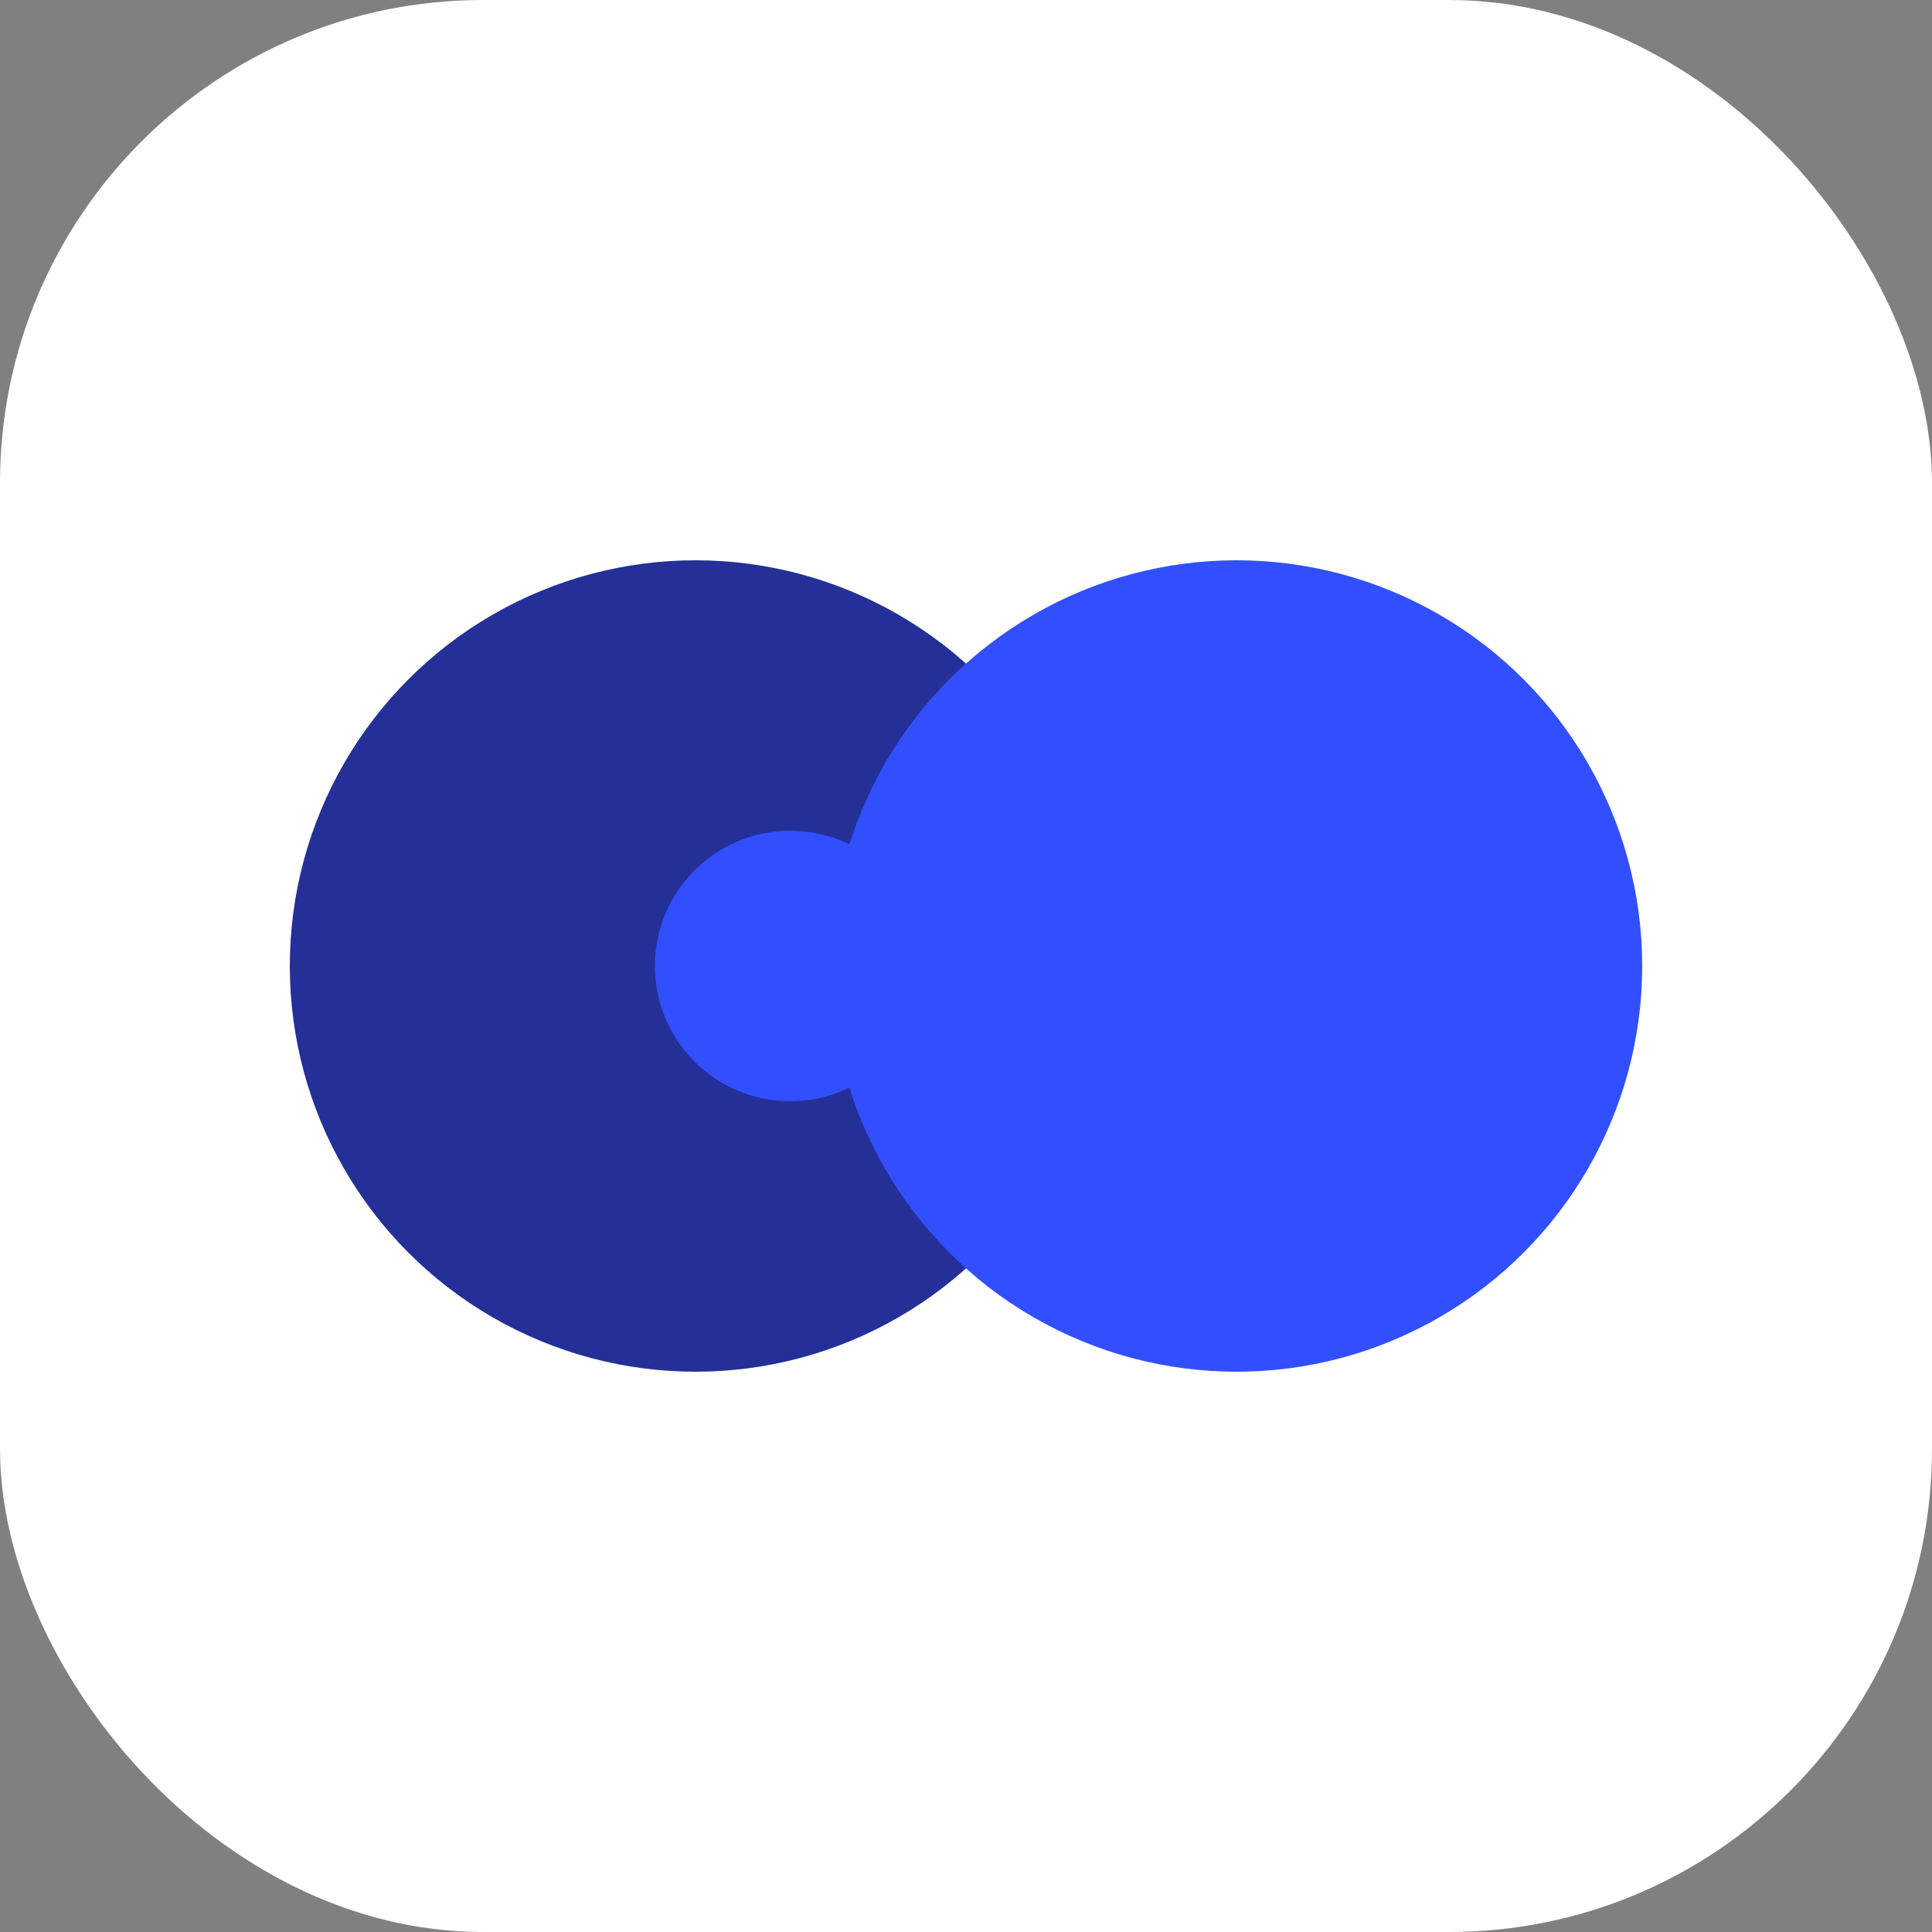 <svg width="100" height="100" viewBox="0 0 100 100" fill="none" xmlns="http://www.w3.org/2000/svg">
<rect x="0" y="0" width="100" height="100" fill="#808080" stroke="none"/>
<g id="ico">
<rect width="100" height="100" rx="25" fill="white"/>
<g id="Group 1667">
<circle id="Ellipse 939" cx="36" cy="50" r="21" fill="#243097"/>
<circle id="Ellipse 940" cx="64" cy="50" r="21" fill="#324FFF"/>
<circle id="Ellipse 941" cx="40.9" cy="50" r="7" fill="#324FFF"/>
</g>
</g>
</svg>
